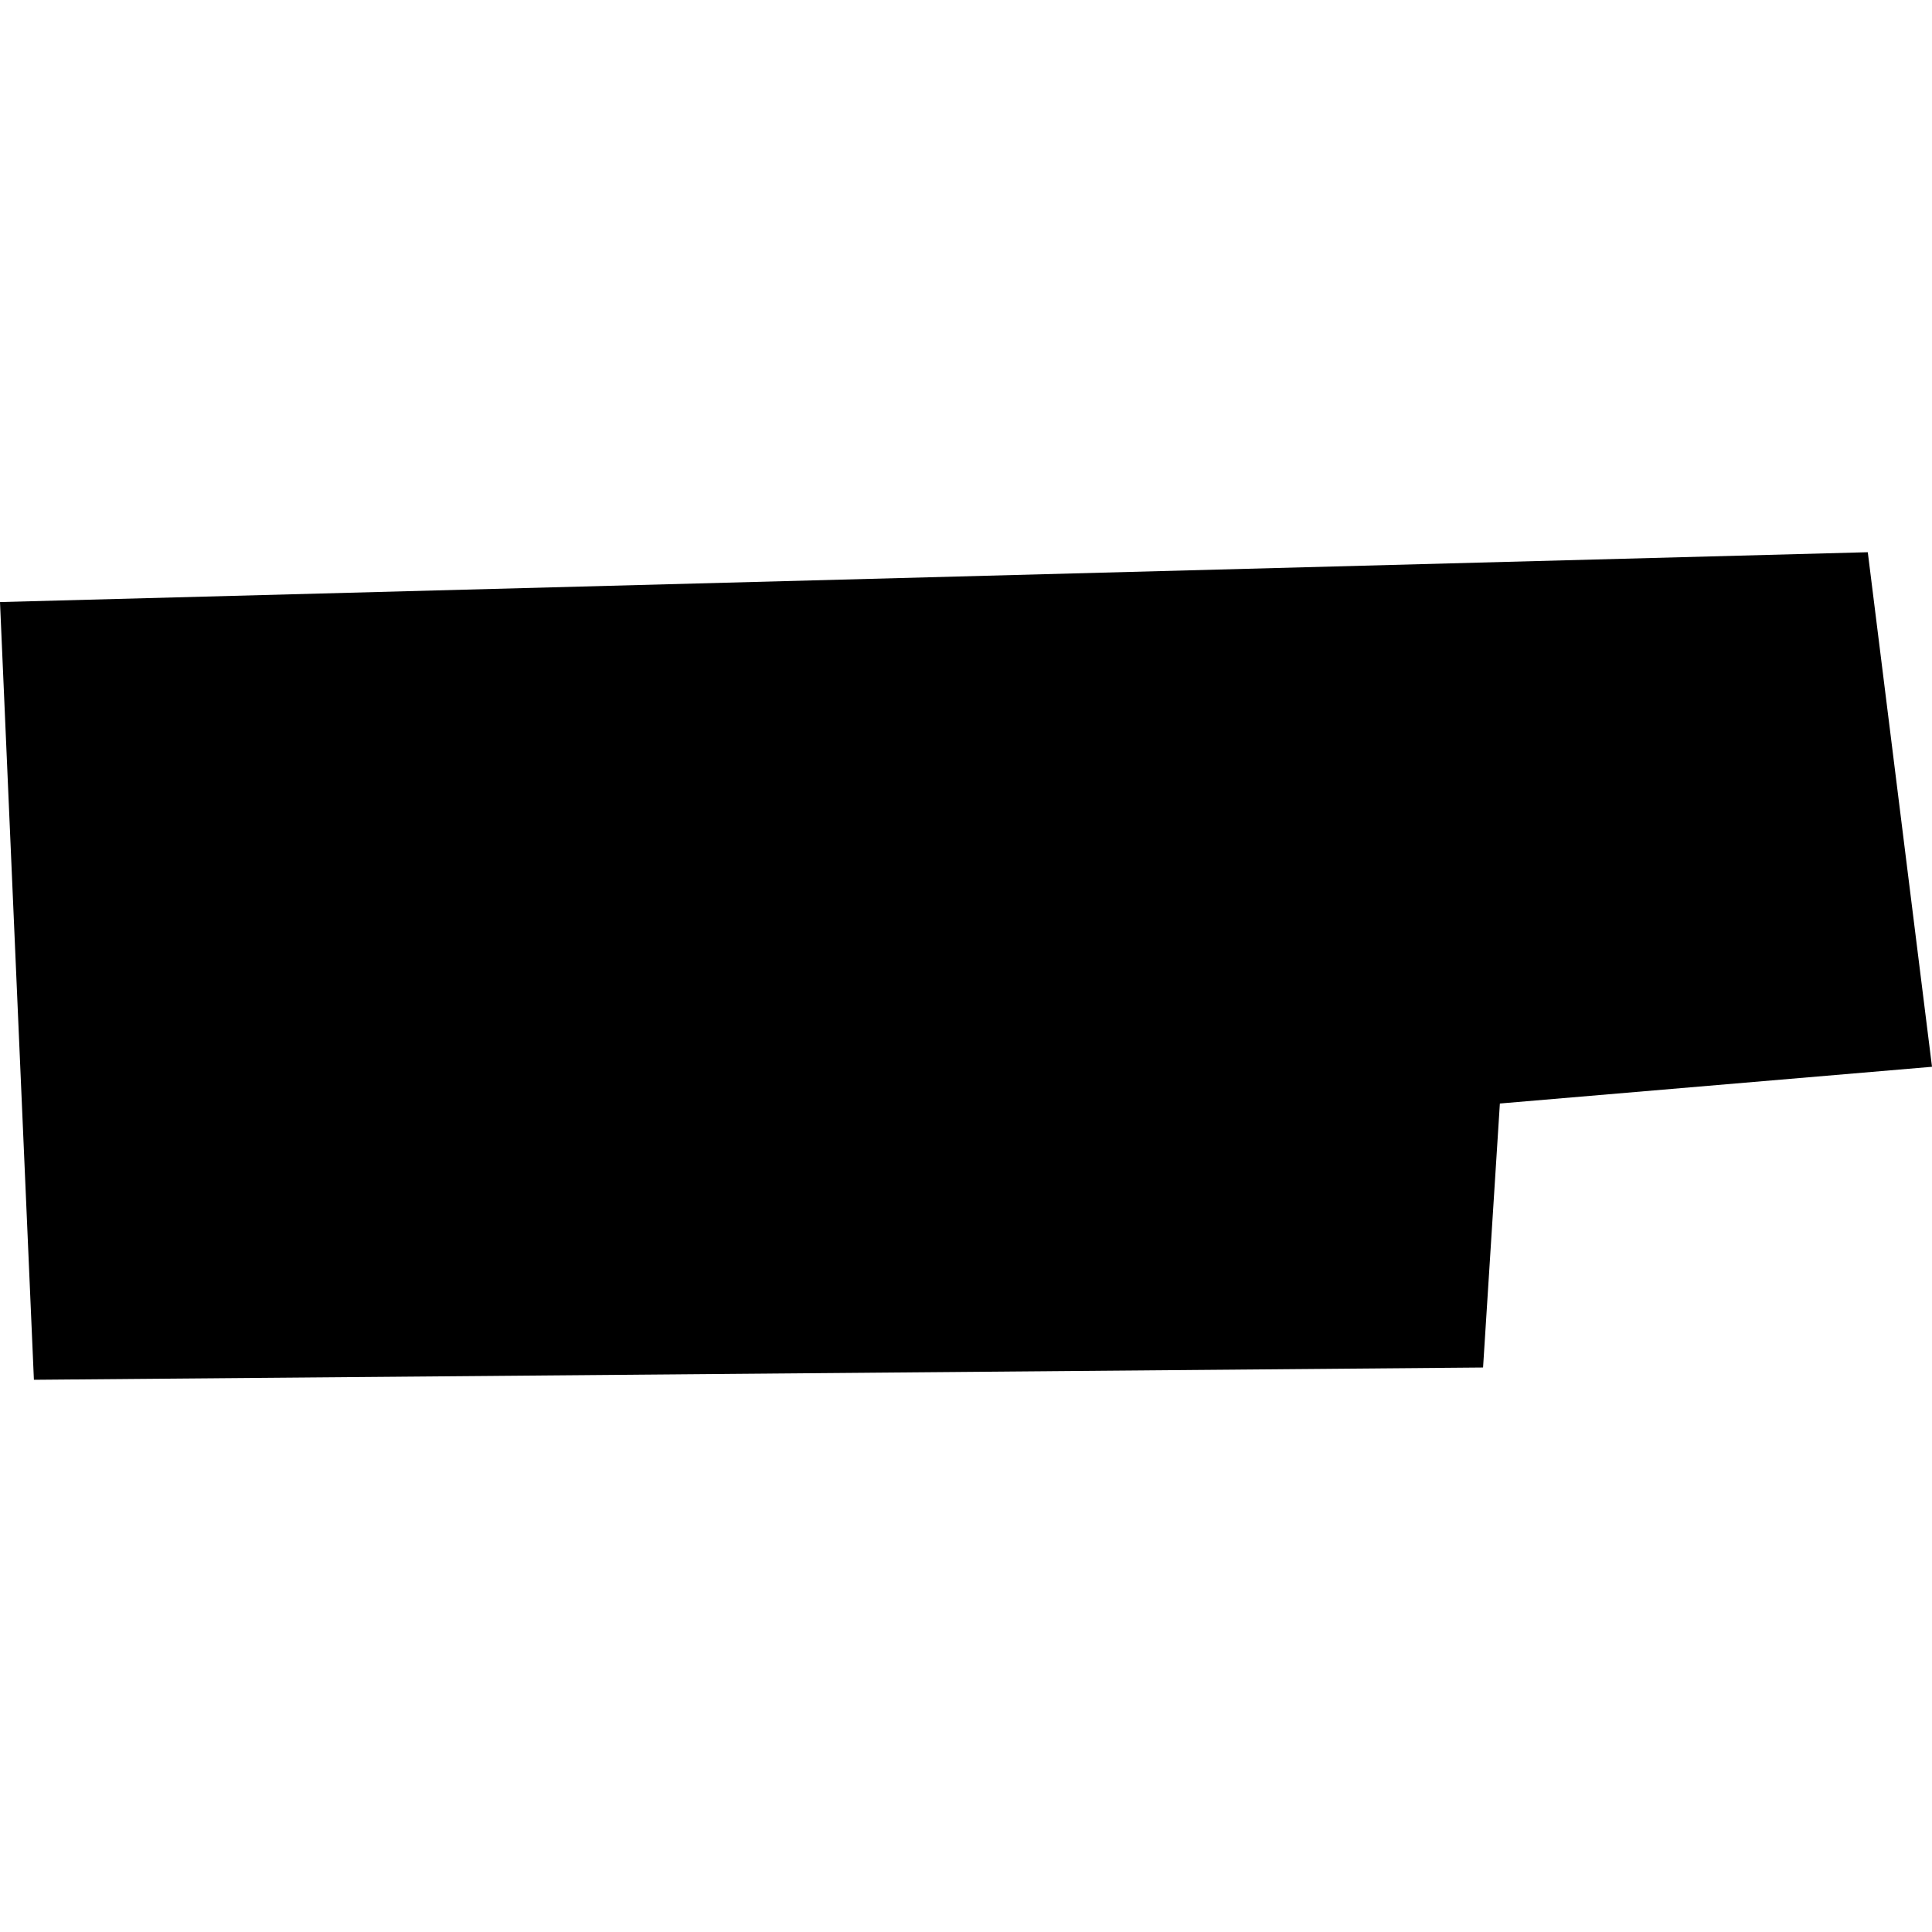<?xml version="1.0" encoding="utf-8" standalone="no"?>
<!DOCTYPE svg PUBLIC "-//W3C//DTD SVG 1.1//EN"
  "http://www.w3.org/Graphics/SVG/1.1/DTD/svg11.dtd">
<!-- Created with matplotlib (https://matplotlib.org/) -->
<svg height="288pt" version="1.1" viewBox="0 0 288 288" width="288pt" xmlns="http://www.w3.org/2000/svg" xmlns:xlink="http://www.w3.org/1999/xlink">
 <defs>
  <style type="text/css">
*{stroke-linecap:butt;stroke-linejoin:round;}
  </style>
 </defs>
 <g id="figure_1">
  <g id="patch_1">
   <path d="M 0 288 
L 288 288 
L 288 0 
L 0 0 
z
" style="fill:none;opacity:0;"/>
  </g>
  <g id="axes_1">
   <g id="PatchCollection_1">
    <path clip-path="url(#p436cddeadc)" d="M 0 89.748 
L 5.054 205.682 
L 221.078 203.852 
L 223.583 164.499 
L 288 159.023 
L 278.428 82.318 
L 0 89.748 
"/>
   </g>
  </g>
 </g>
 <defs>
  <clipPath id="p436cddeadc">
   <rect height="123.365" width="288" x="0" y="82.318"/>
  </clipPath>
 </defs>
</svg>
